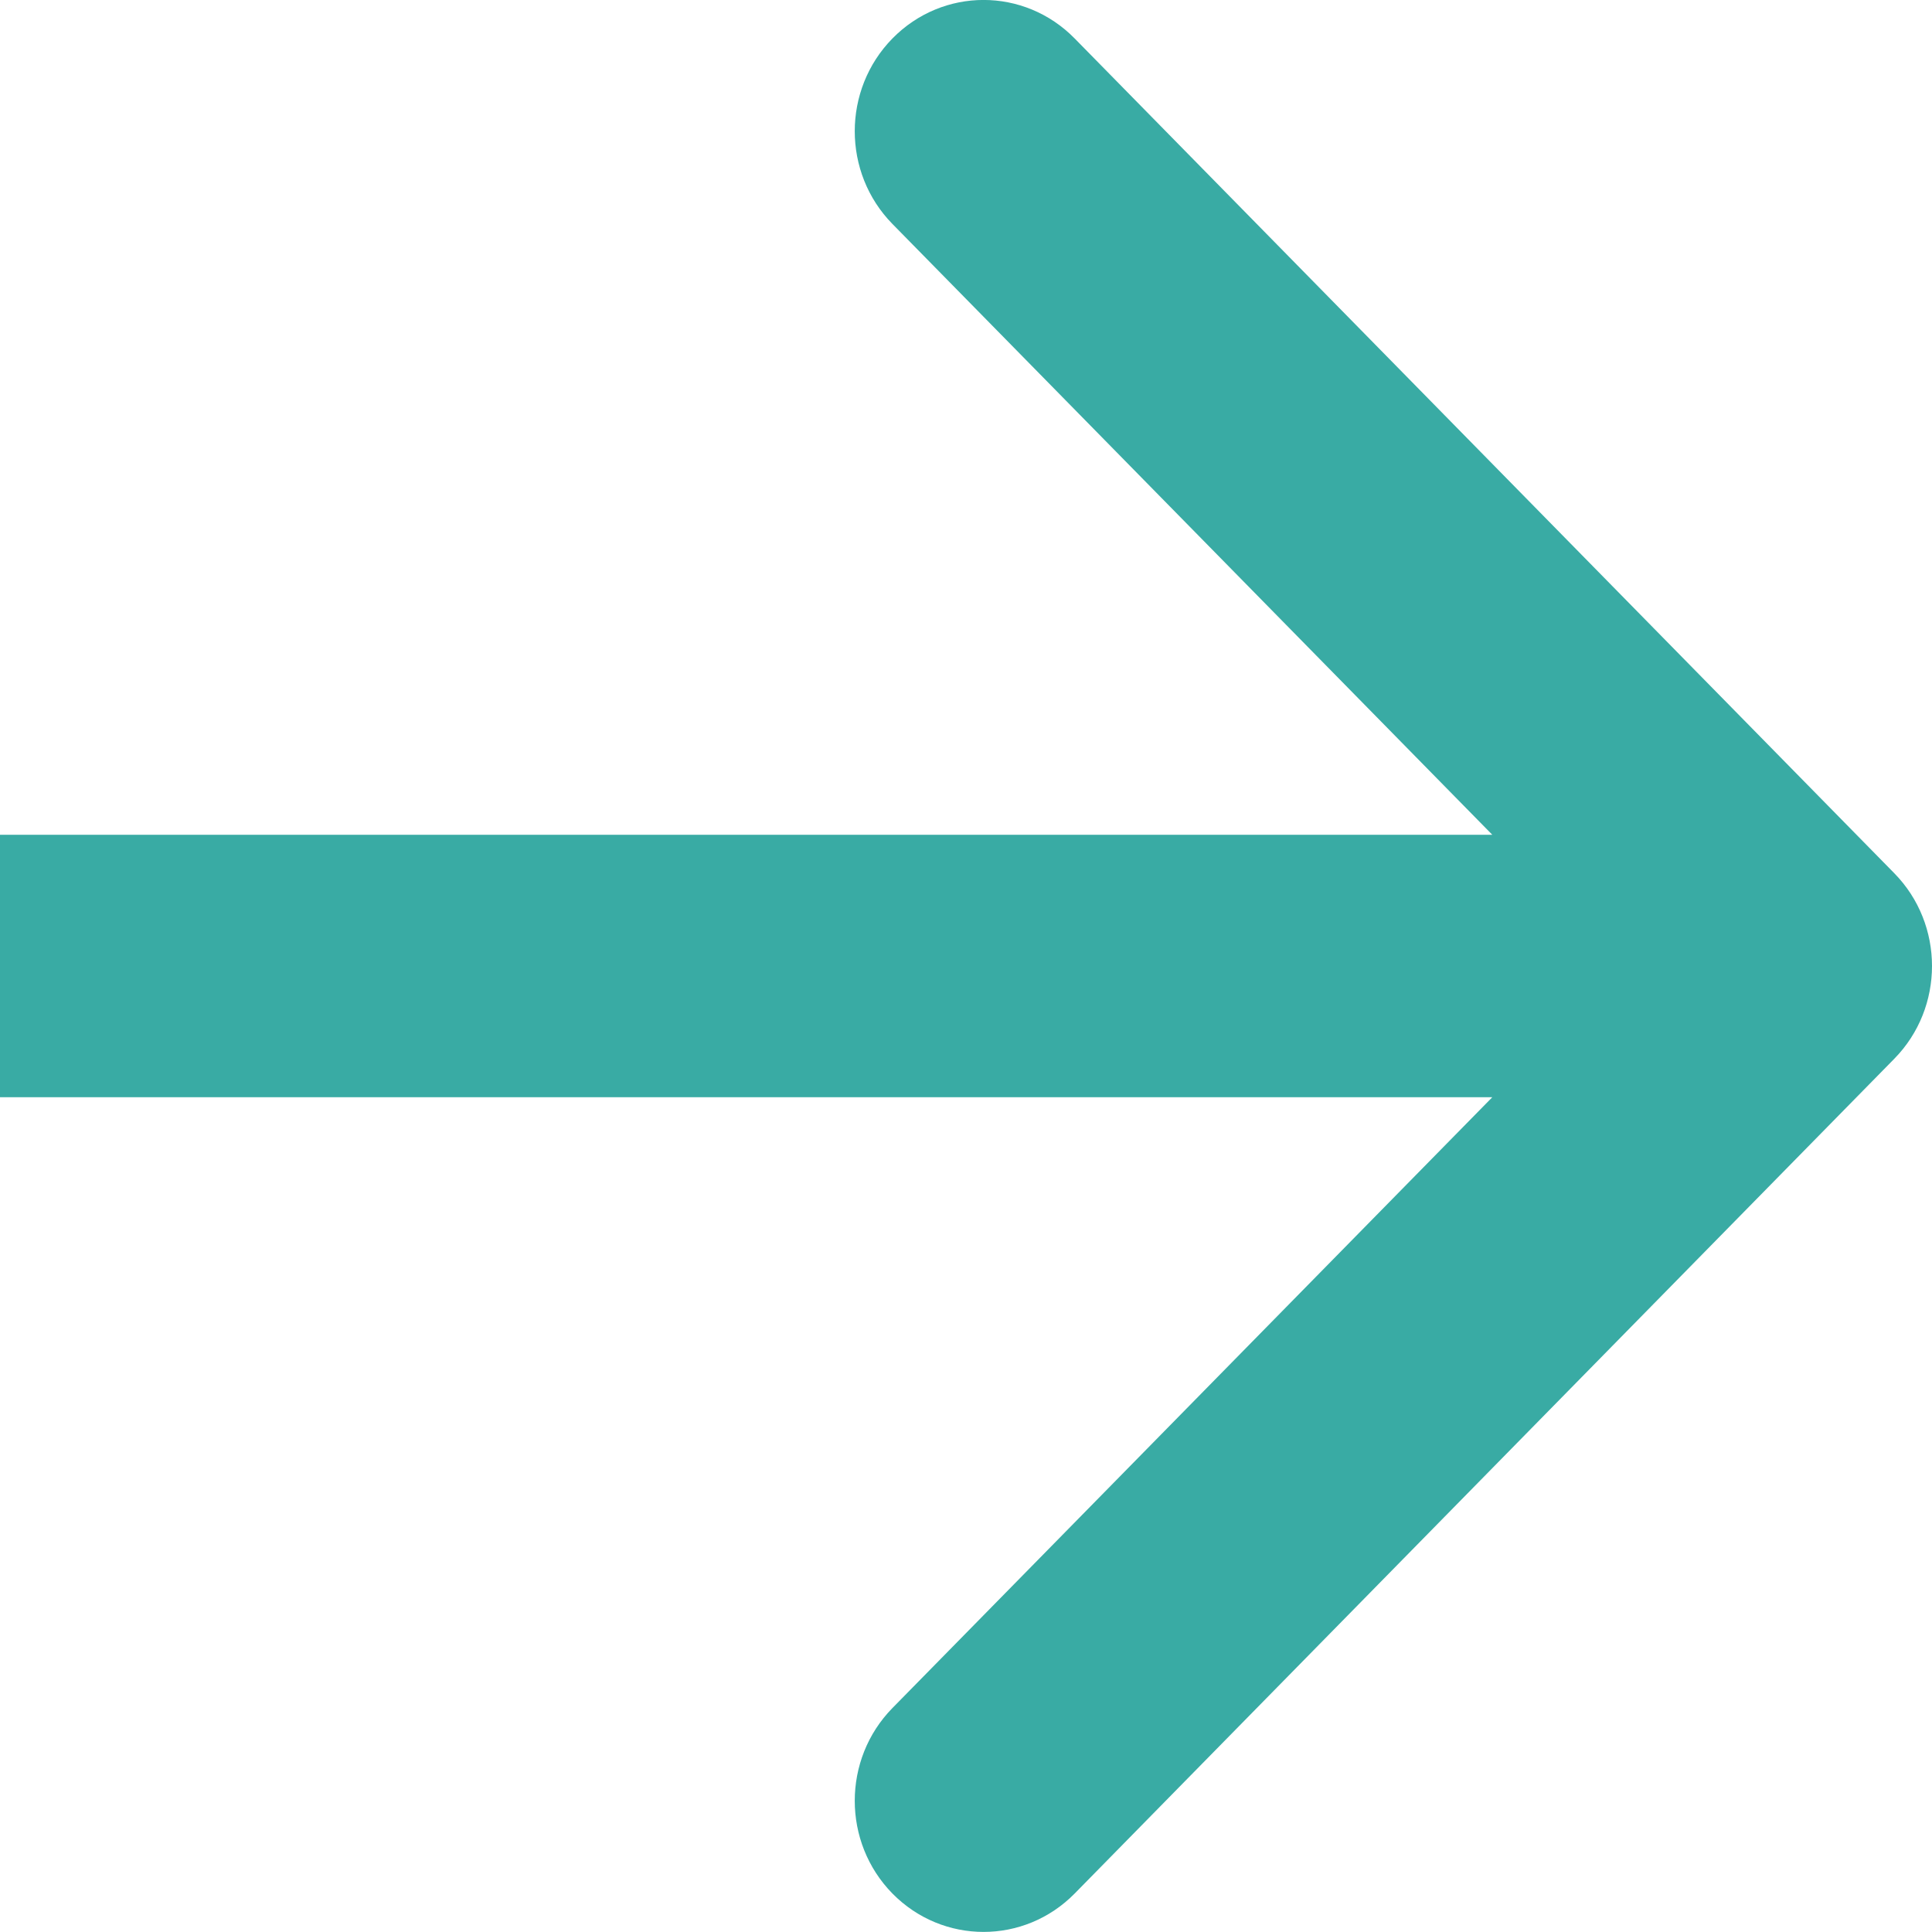 <svg xmlns="http://www.w3.org/2000/svg" width="12" height="12" viewBox="0 0 12 12" fill="none">
<path fill-rule="evenodd" clip-rule="evenodd" d="M6.675 0.239L11.766 5.424C12.078 5.742 12.078 6.258 11.766 6.576L6.675 11.761C6.362 12.079 5.856 12.079 5.543 11.761C5.231 11.443 5.231 10.927 5.543 10.609L9.269 6.815H0V5.185H9.269L5.543 1.391C5.231 1.073 5.231 0.557 5.543 0.239C5.856 -0.08 6.362 -0.08 6.675 0.239Z" fill="#39ABA4"/>
</svg>